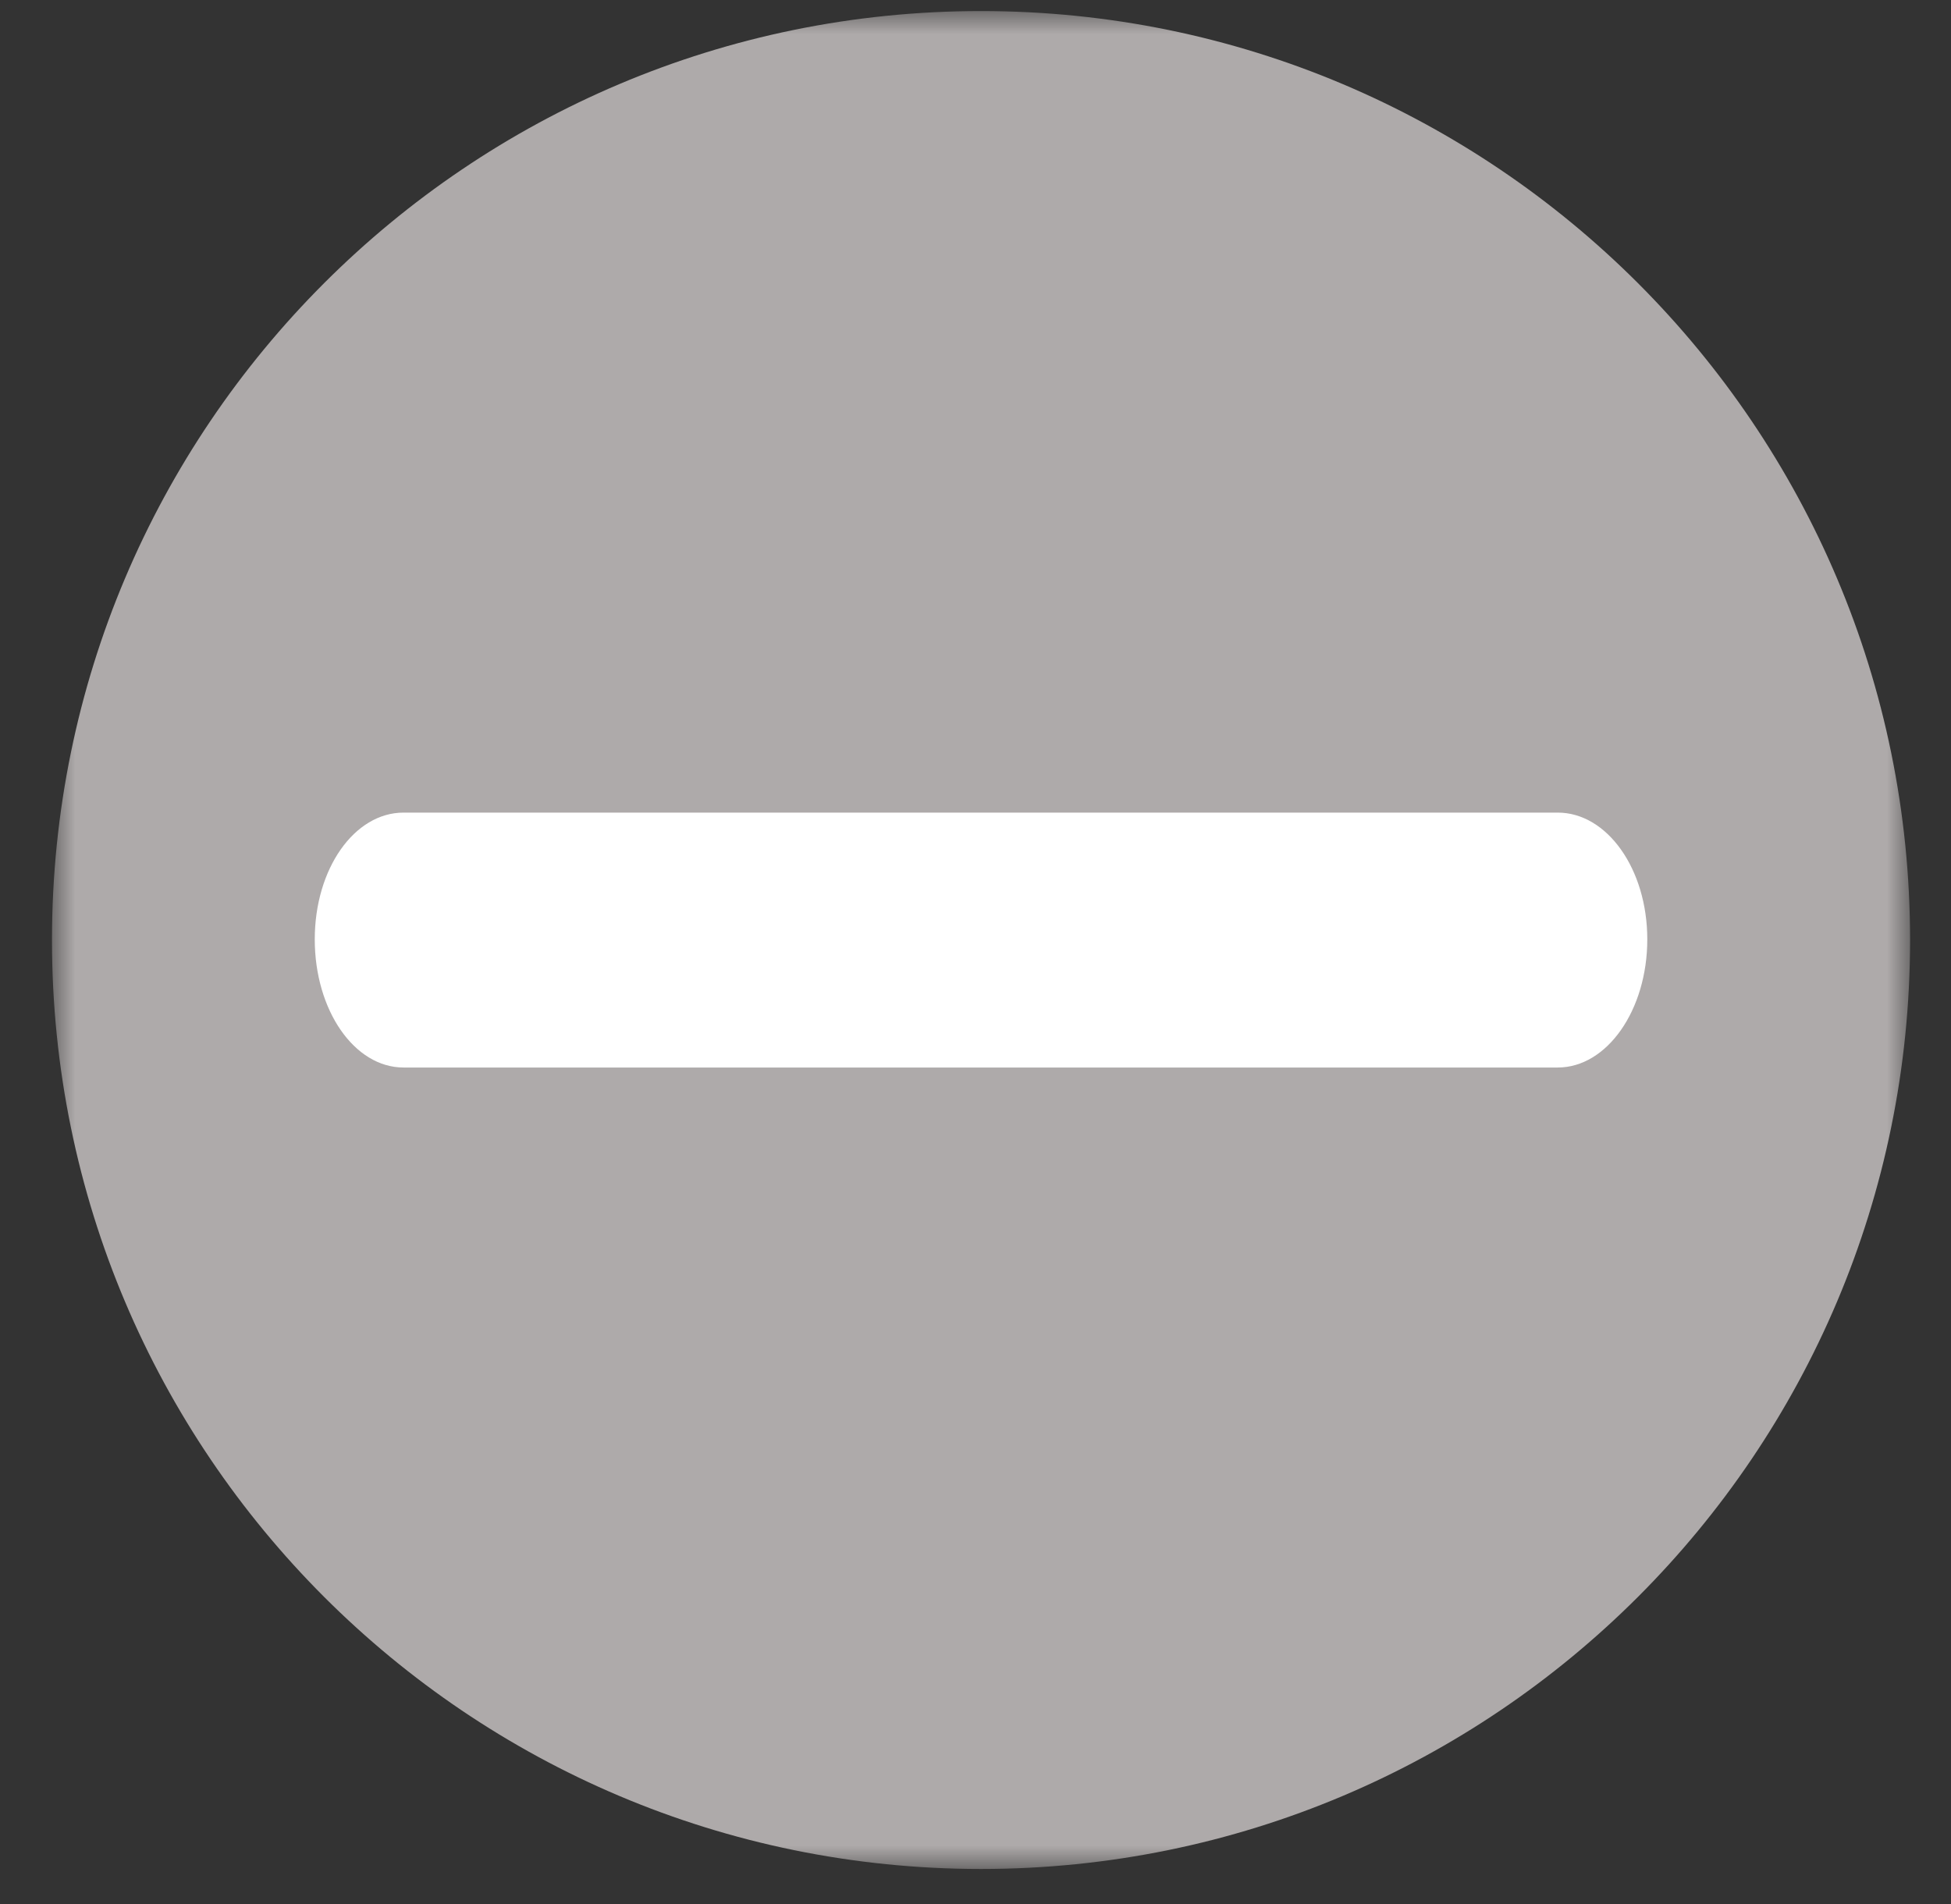 <?xml version="1.0" encoding="UTF-8" standalone="no"?>
<svg width="42px" height="41px" viewBox="0 0 42 41" version="1.1" xmlns="http://www.w3.org/2000/svg" xmlns:xlink="http://www.w3.org/1999/xlink">
    <rect x="0" y="0" width="42" height="41" fill="#333333" stroke="none"/>
    <!-- Generator: Sketch 41.2 (35397) - http://www.bohemiancoding.com/sketch -->
    <title>Stop_D</title>
    <desc>Created with Sketch.</desc>
    <defs>
        <polygon id="path-1" points="0 40 40 40 40 0 0 0"></polygon>
    </defs>
    <g stroke="none" stroke-width="1" fill="none" fill-rule="evenodd">
        <g transform="translate(0.119, 0.238)">
            <g transform="translate(1, 0)">
                <g transform="translate(20, 20) scale(1, -1) translate(-20, -20) ">
                    <g>
                        <g>
                            <mask id="mask-2" fill="white">
                                <use xlink:href="#path-1"></use>
                            </mask>
                            <g></g>
                            <g mask="url(#mask-2)">
                                <g fill="#AEAAAA">
                                    <path d="M40,20 C40,8.954 31.046,0 20,0 C8.955,0 0,8.954 0,20 C0,31.045 8.955,40 20,40 C31.046,40 40,31.045 40,20"></path>
                                </g>
                                <g transform="translate(5.068, 16.493)" fill="#FFFFFF">
                                    <path d="M2.5,6.25 C1.44,6.25 0.589,5.04 0.589,3.521 C0.589,1.996 1.44,0.762 2.5,0.762 L27.348,0.762 C28.406,0.762 29.275,1.996 29.275,3.521 C29.275,5.04 28.406,6.25 27.348,6.25"></path>
                                </g>
                            </g>
                        </g>
                    </g>
                </g>
            </g>
        </g>
    </g>
</svg>
